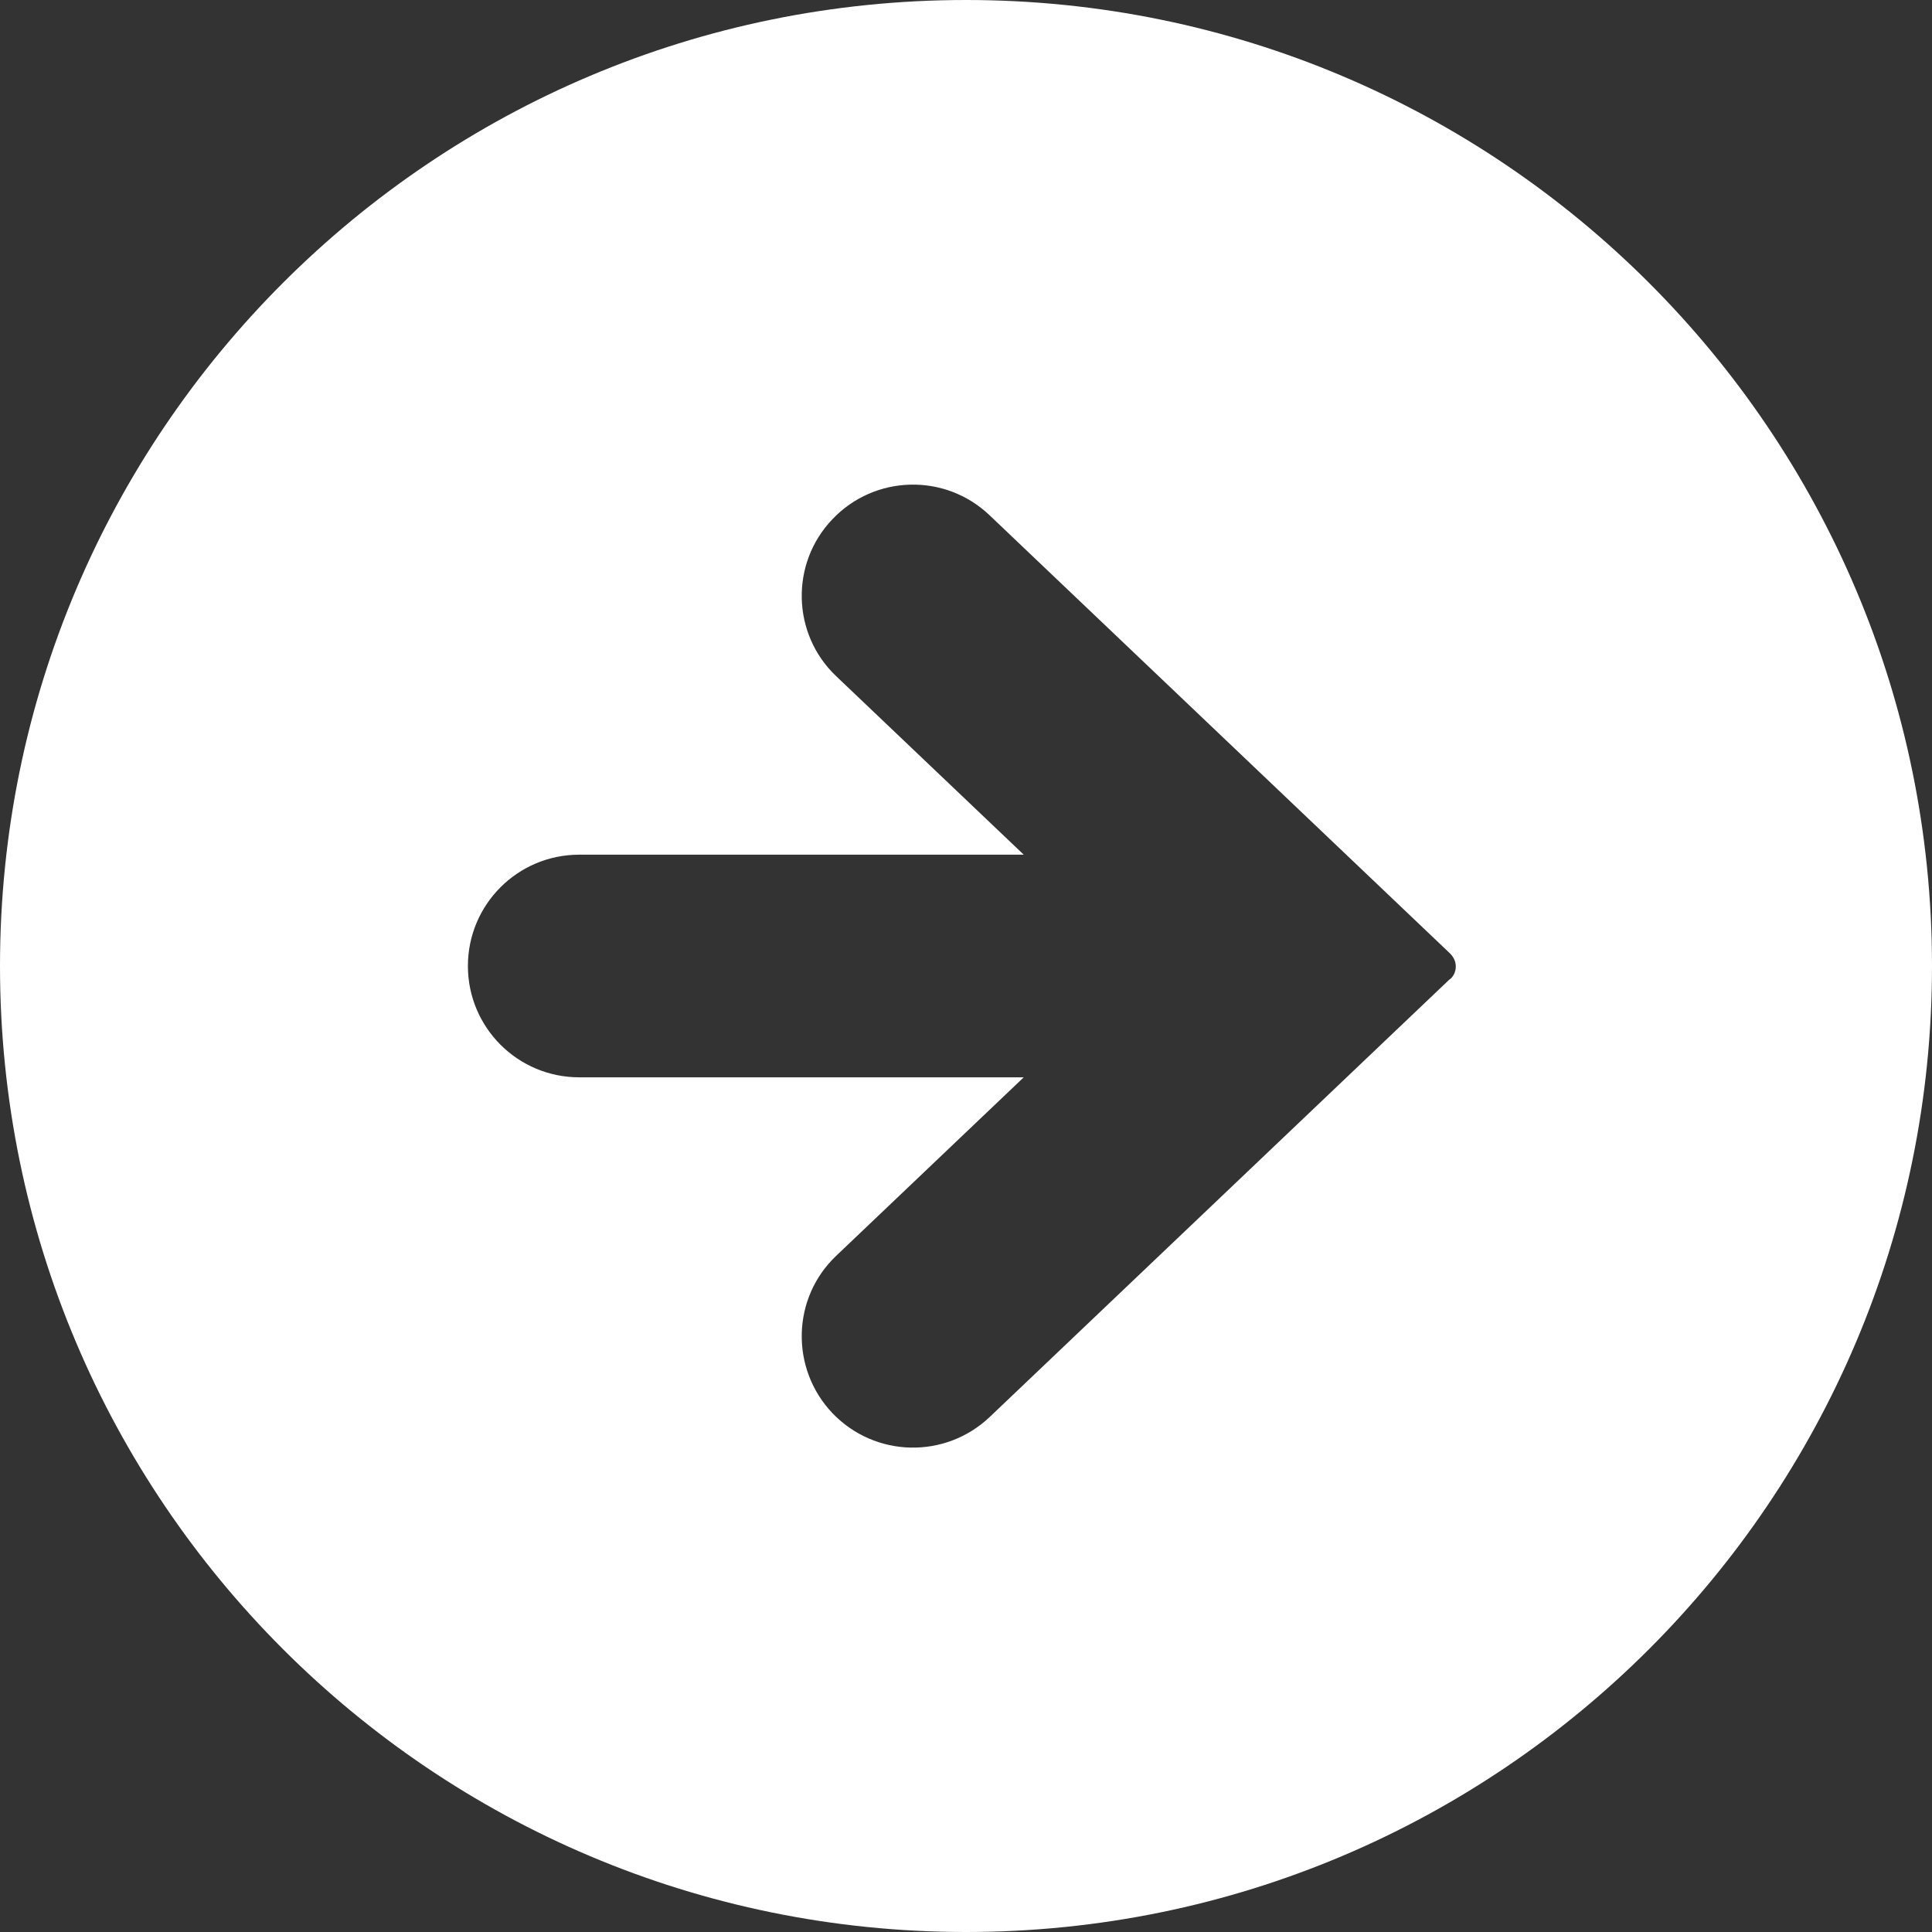 <?xml version="1.0" encoding="UTF-8"?>
<svg id="_x32_" xmlns="http://www.w3.org/2000/svg" xmlns:xlink="http://www.w3.org/1999/xlink" version="1.1" viewBox="0 0 512 512">
  <rect x="0" y="0" width="512" height="512" fill="#333333" stroke="none"/>
  <!-- Generator: Adobe Illustrator 29.2.1, SVG Export Plug-In . SVG Version: 2.1.0 Build 116)  -->
  <defs>
    <style>
      .st0 {
        fill: #fff;
      }
    </style>
  </defs>
  <path class="st0" d="M256,0C114.6,0,0,114.6,0,256s114.6,256,256,256,256-114.6,256-256S397.4,0,256,0ZM384.3,259.4l-122,116.1c-11.8,11.2-30.4,10.8-41.7-1-11.2-11.8-10.8-30.5,1-41.7l49.7-47.3h-117.8c-16.3,0-29.5-13.2-29.5-29.5s13.2-29.5,29.5-29.5h117.8l-49.7-47.3c-11.8-11.2-12.2-29.9-1-41.6,11.2-11.8,29.9-12.3,41.7-1l122,116.1c.9.9,1.5,2.1,1.5,3.4s-.5,2.5-1.5,3.4Z"/>
</svg>